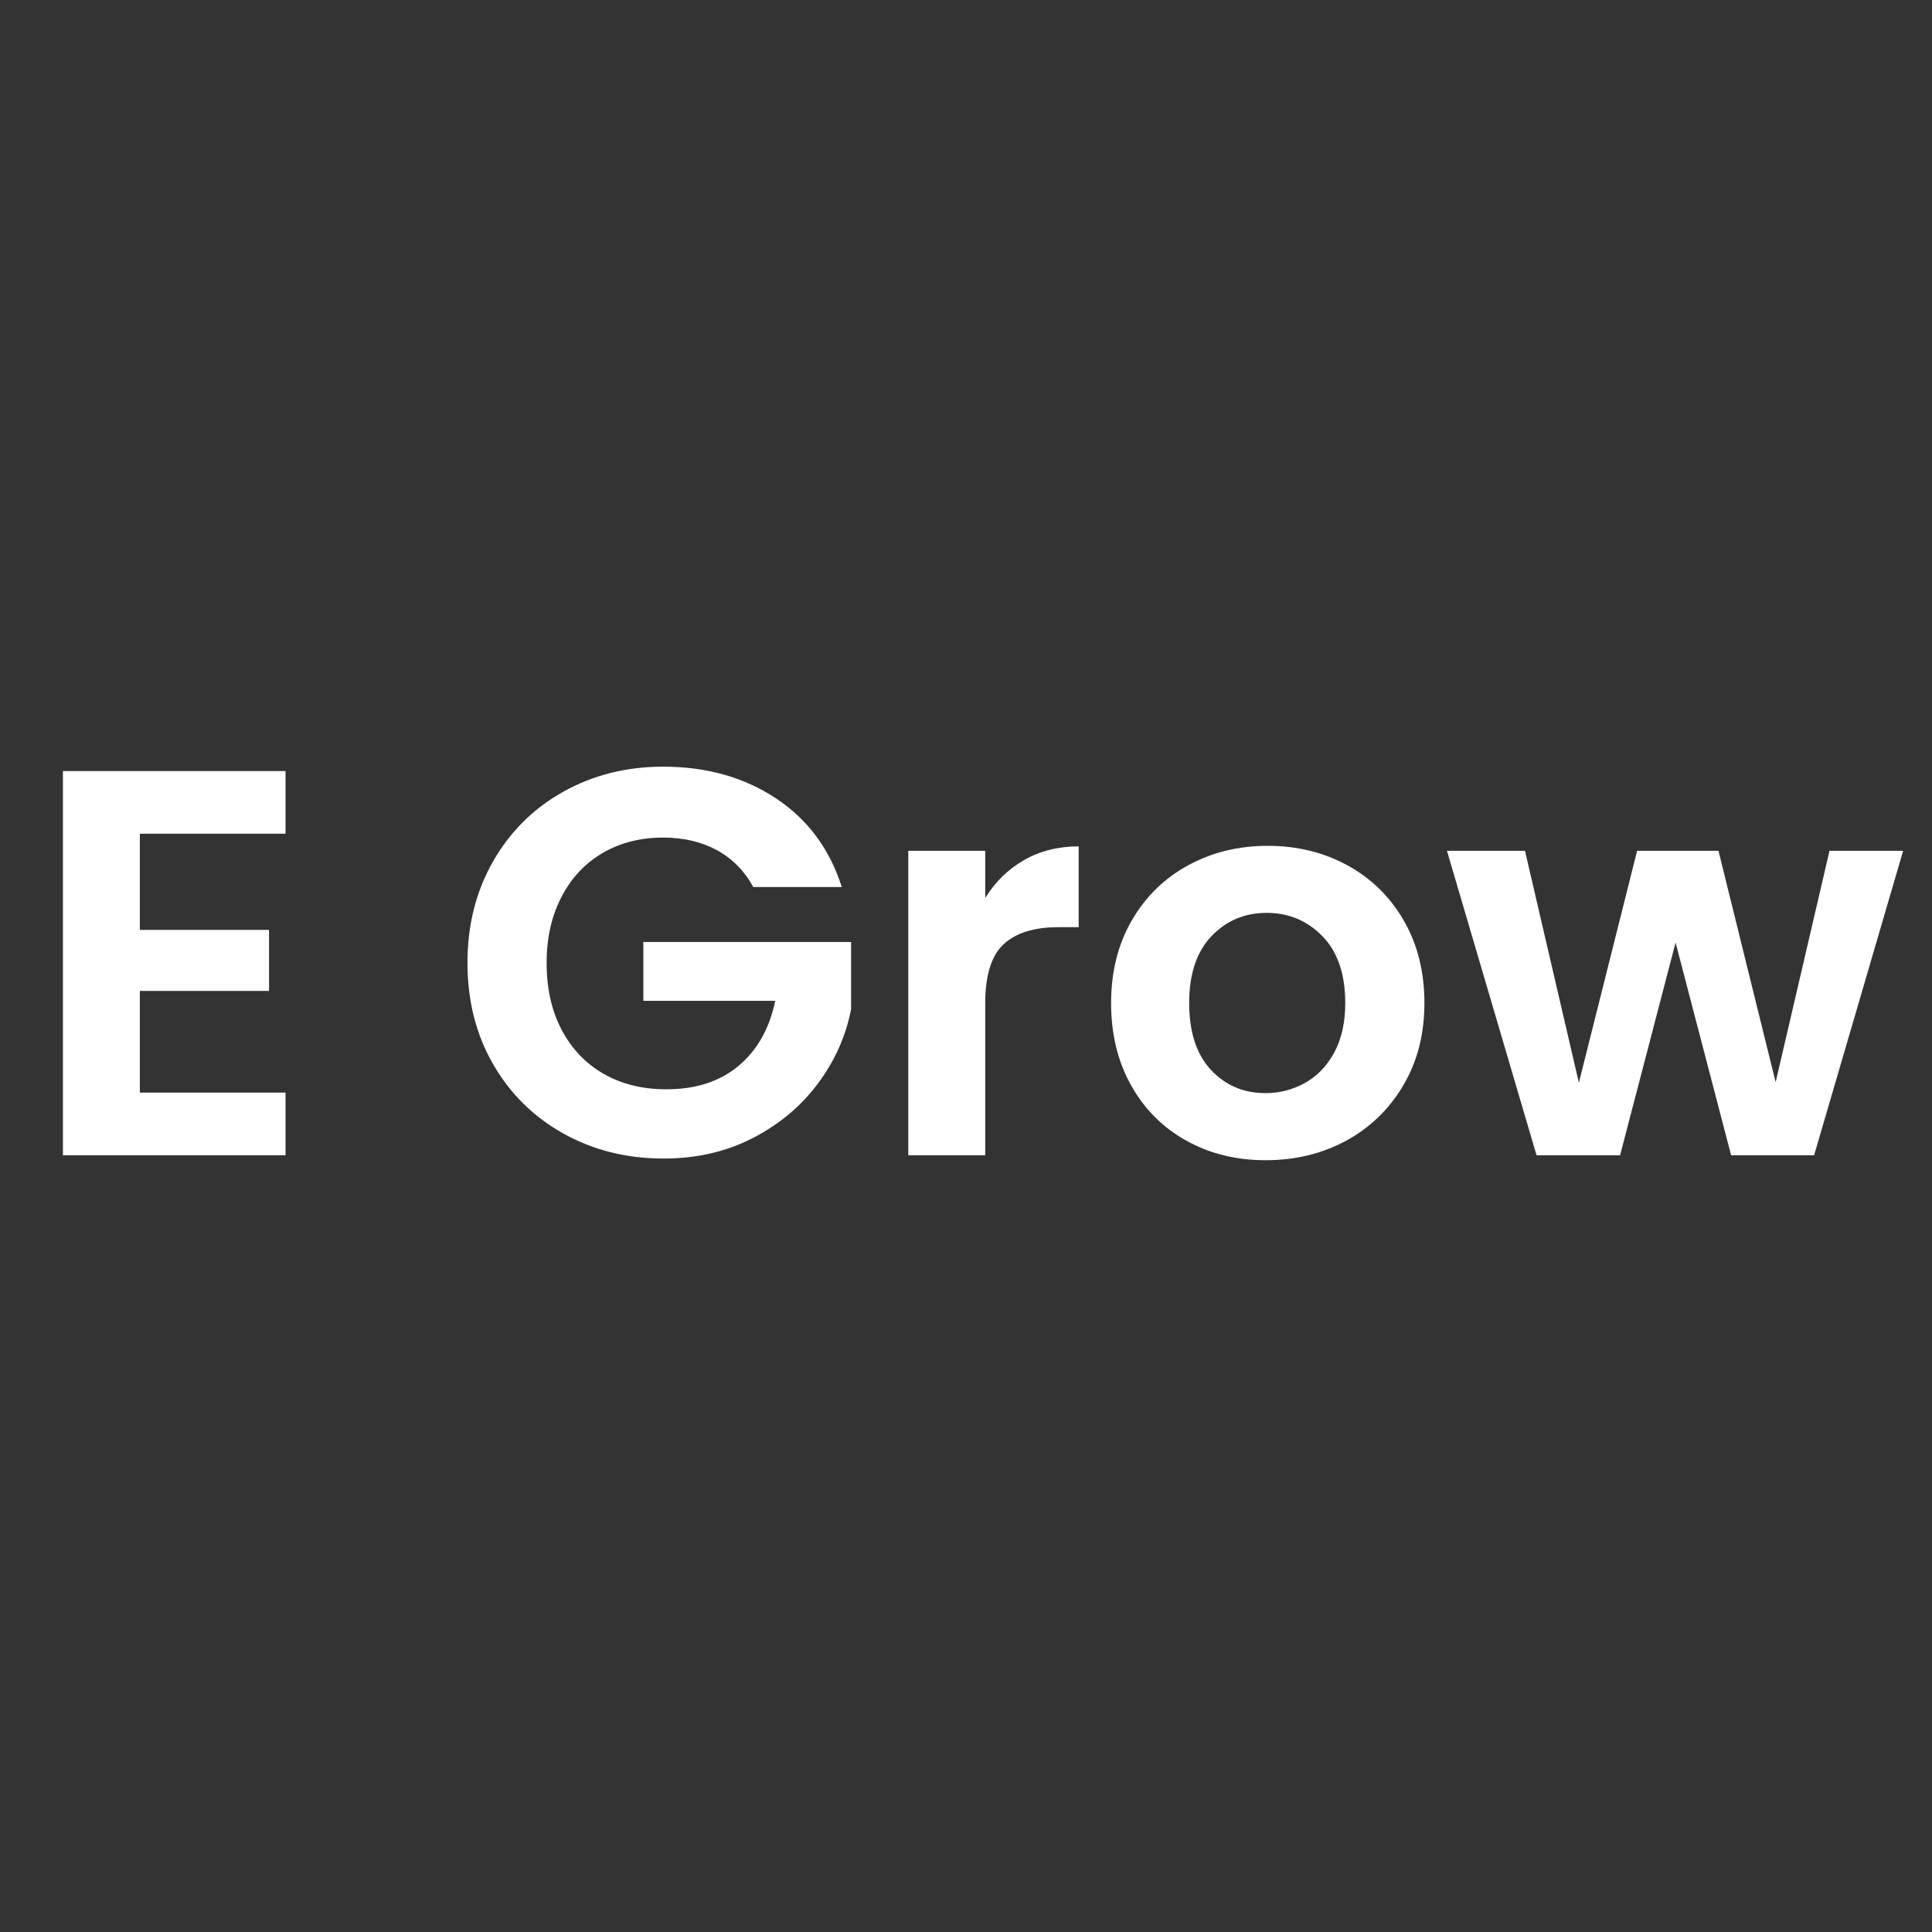 <svg xmlns="http://www.w3.org/2000/svg" xmlns:xlink="http://www.w3.org/1999/xlink" width="1080" zoomAndPan="magnify" viewBox="0 0 810 810" height="1080" preserveAspectRatio="xMidYMid meet" version="1.0"><rect x="0" y="0" width="810" height="810" fill="#333333" stroke="none"/><defs><g/><clipPath id="0fde1cdc9e"><rect x="0" width="790" y="0" height="323"/></clipPath></defs><g transform="matrix(1, 0, 0, 1, 10, 243)"><g clip-path="url(#0fde1cdc9e)"><g fill="#ffffff" fill-opacity="1"><g transform="translate(0.48, 241.349)"><g><path d="M 48.156 -134.812 L 48.156 -94.484 L 102.312 -94.484 L 102.312 -68.906 L 48.156 -68.906 L 48.156 -26.266 L 109.234 -26.266 L 109.234 0 L 15.906 0 L 15.906 -161.078 L 109.234 -161.078 L 109.234 -134.812 Z M 48.156 -134.812 "/></g></g></g><g fill="#ffffff" fill-opacity="1"><g transform="translate(123.077, 241.349)"><g/></g></g><g fill="#ffffff" fill-opacity="1"><g transform="translate(177.923, 241.349)"><g><path d="M 127.891 -112.453 C 124.203 -119.211 119.129 -124.359 112.672 -127.891 C 106.223 -131.422 98.695 -133.188 90.094 -133.188 C 80.57 -133.188 72.125 -131.035 64.75 -126.734 C 57.375 -122.43 51.613 -116.285 47.469 -108.297 C 43.32 -100.316 41.25 -91.102 41.25 -80.656 C 41.25 -69.895 43.359 -60.52 47.578 -52.531 C 51.805 -44.551 57.68 -38.41 65.203 -34.109 C 72.734 -29.805 81.492 -27.656 91.484 -27.656 C 103.773 -27.656 113.836 -30.914 121.672 -37.438 C 129.504 -43.969 134.648 -53.07 137.109 -64.75 L 81.812 -64.75 L 81.812 -89.406 L 168.906 -89.406 L 168.906 -61.297 C 166.758 -50.078 162.148 -39.707 155.078 -30.188 C 148.016 -20.664 138.914 -13.023 127.781 -7.266 C 116.645 -1.504 104.16 1.375 90.328 1.375 C 74.816 1.375 60.801 -2.117 48.281 -9.109 C 35.758 -16.098 25.926 -25.812 18.781 -38.25 C 11.633 -50.695 8.062 -64.832 8.062 -80.656 C 8.062 -96.477 11.633 -110.648 18.781 -123.172 C 25.926 -135.691 35.758 -145.445 48.281 -152.438 C 60.801 -159.426 74.738 -162.922 90.094 -162.922 C 108.227 -162.922 123.977 -158.504 137.344 -149.672 C 150.707 -140.836 159.926 -128.43 165 -112.453 Z M 127.891 -112.453 "/></g></g></g><g fill="#ffffff" fill-opacity="1"><g transform="translate(354.905, 241.349)"><g><path d="M 48.156 -107.844 C 52.312 -114.602 57.727 -119.898 64.406 -123.734 C 71.094 -127.578 78.734 -129.5 87.328 -129.5 L 87.328 -95.625 L 78.812 -95.625 C 68.664 -95.625 61.02 -93.242 55.875 -88.484 C 50.727 -83.723 48.156 -75.426 48.156 -63.594 L 48.156 0 L 15.906 0 L 15.906 -127.656 L 48.156 -127.656 Z M 48.156 -107.844 "/></g></g></g><g fill="#ffffff" fill-opacity="1"><g transform="translate(448.004, 241.349)"><g><path d="M 72.594 2.078 C 60.301 2.078 49.238 -0.645 39.406 -6.094 C 29.57 -11.551 21.848 -19.273 16.234 -29.266 C 10.629 -39.254 7.828 -50.773 7.828 -63.828 C 7.828 -76.891 10.707 -88.41 16.469 -98.391 C 22.238 -108.379 30.113 -116.098 40.094 -121.547 C 50.082 -127.004 61.223 -129.734 73.516 -129.734 C 85.797 -129.734 96.93 -127.004 106.922 -121.547 C 116.91 -116.098 124.785 -108.379 130.547 -98.391 C 136.305 -88.41 139.188 -76.891 139.188 -63.828 C 139.188 -50.773 136.227 -39.254 130.312 -29.266 C 124.395 -19.273 116.406 -11.551 106.344 -6.094 C 96.281 -0.645 85.031 2.078 72.594 2.078 Z M 72.594 -26.047 C 78.426 -26.047 83.914 -27.461 89.062 -30.297 C 94.207 -33.141 98.316 -37.406 101.391 -43.094 C 104.461 -48.781 106 -55.691 106 -63.828 C 106 -75.961 102.812 -85.297 96.438 -91.828 C 90.062 -98.359 82.266 -101.625 73.047 -101.625 C 63.828 -101.625 56.109 -98.359 49.891 -91.828 C 43.672 -85.297 40.562 -75.961 40.562 -63.828 C 40.562 -51.691 43.594 -42.359 49.656 -35.828 C 55.727 -29.305 63.375 -26.047 72.594 -26.047 Z M 72.594 -26.047 "/></g></g></g><g fill="#ffffff" fill-opacity="1"><g transform="translate(595.028, 241.349)"><g><path d="M 192.875 -127.656 L 155.547 0 L 120.75 0 L 97.469 -89.172 L 74.203 0 L 39.172 0 L 1.609 -127.656 L 34.328 -127.656 L 56.922 -30.422 L 81.344 -127.656 L 115.453 -127.656 L 139.422 -30.641 L 162 -127.656 Z M 192.875 -127.656 "/></g></g></g></g></g></svg>